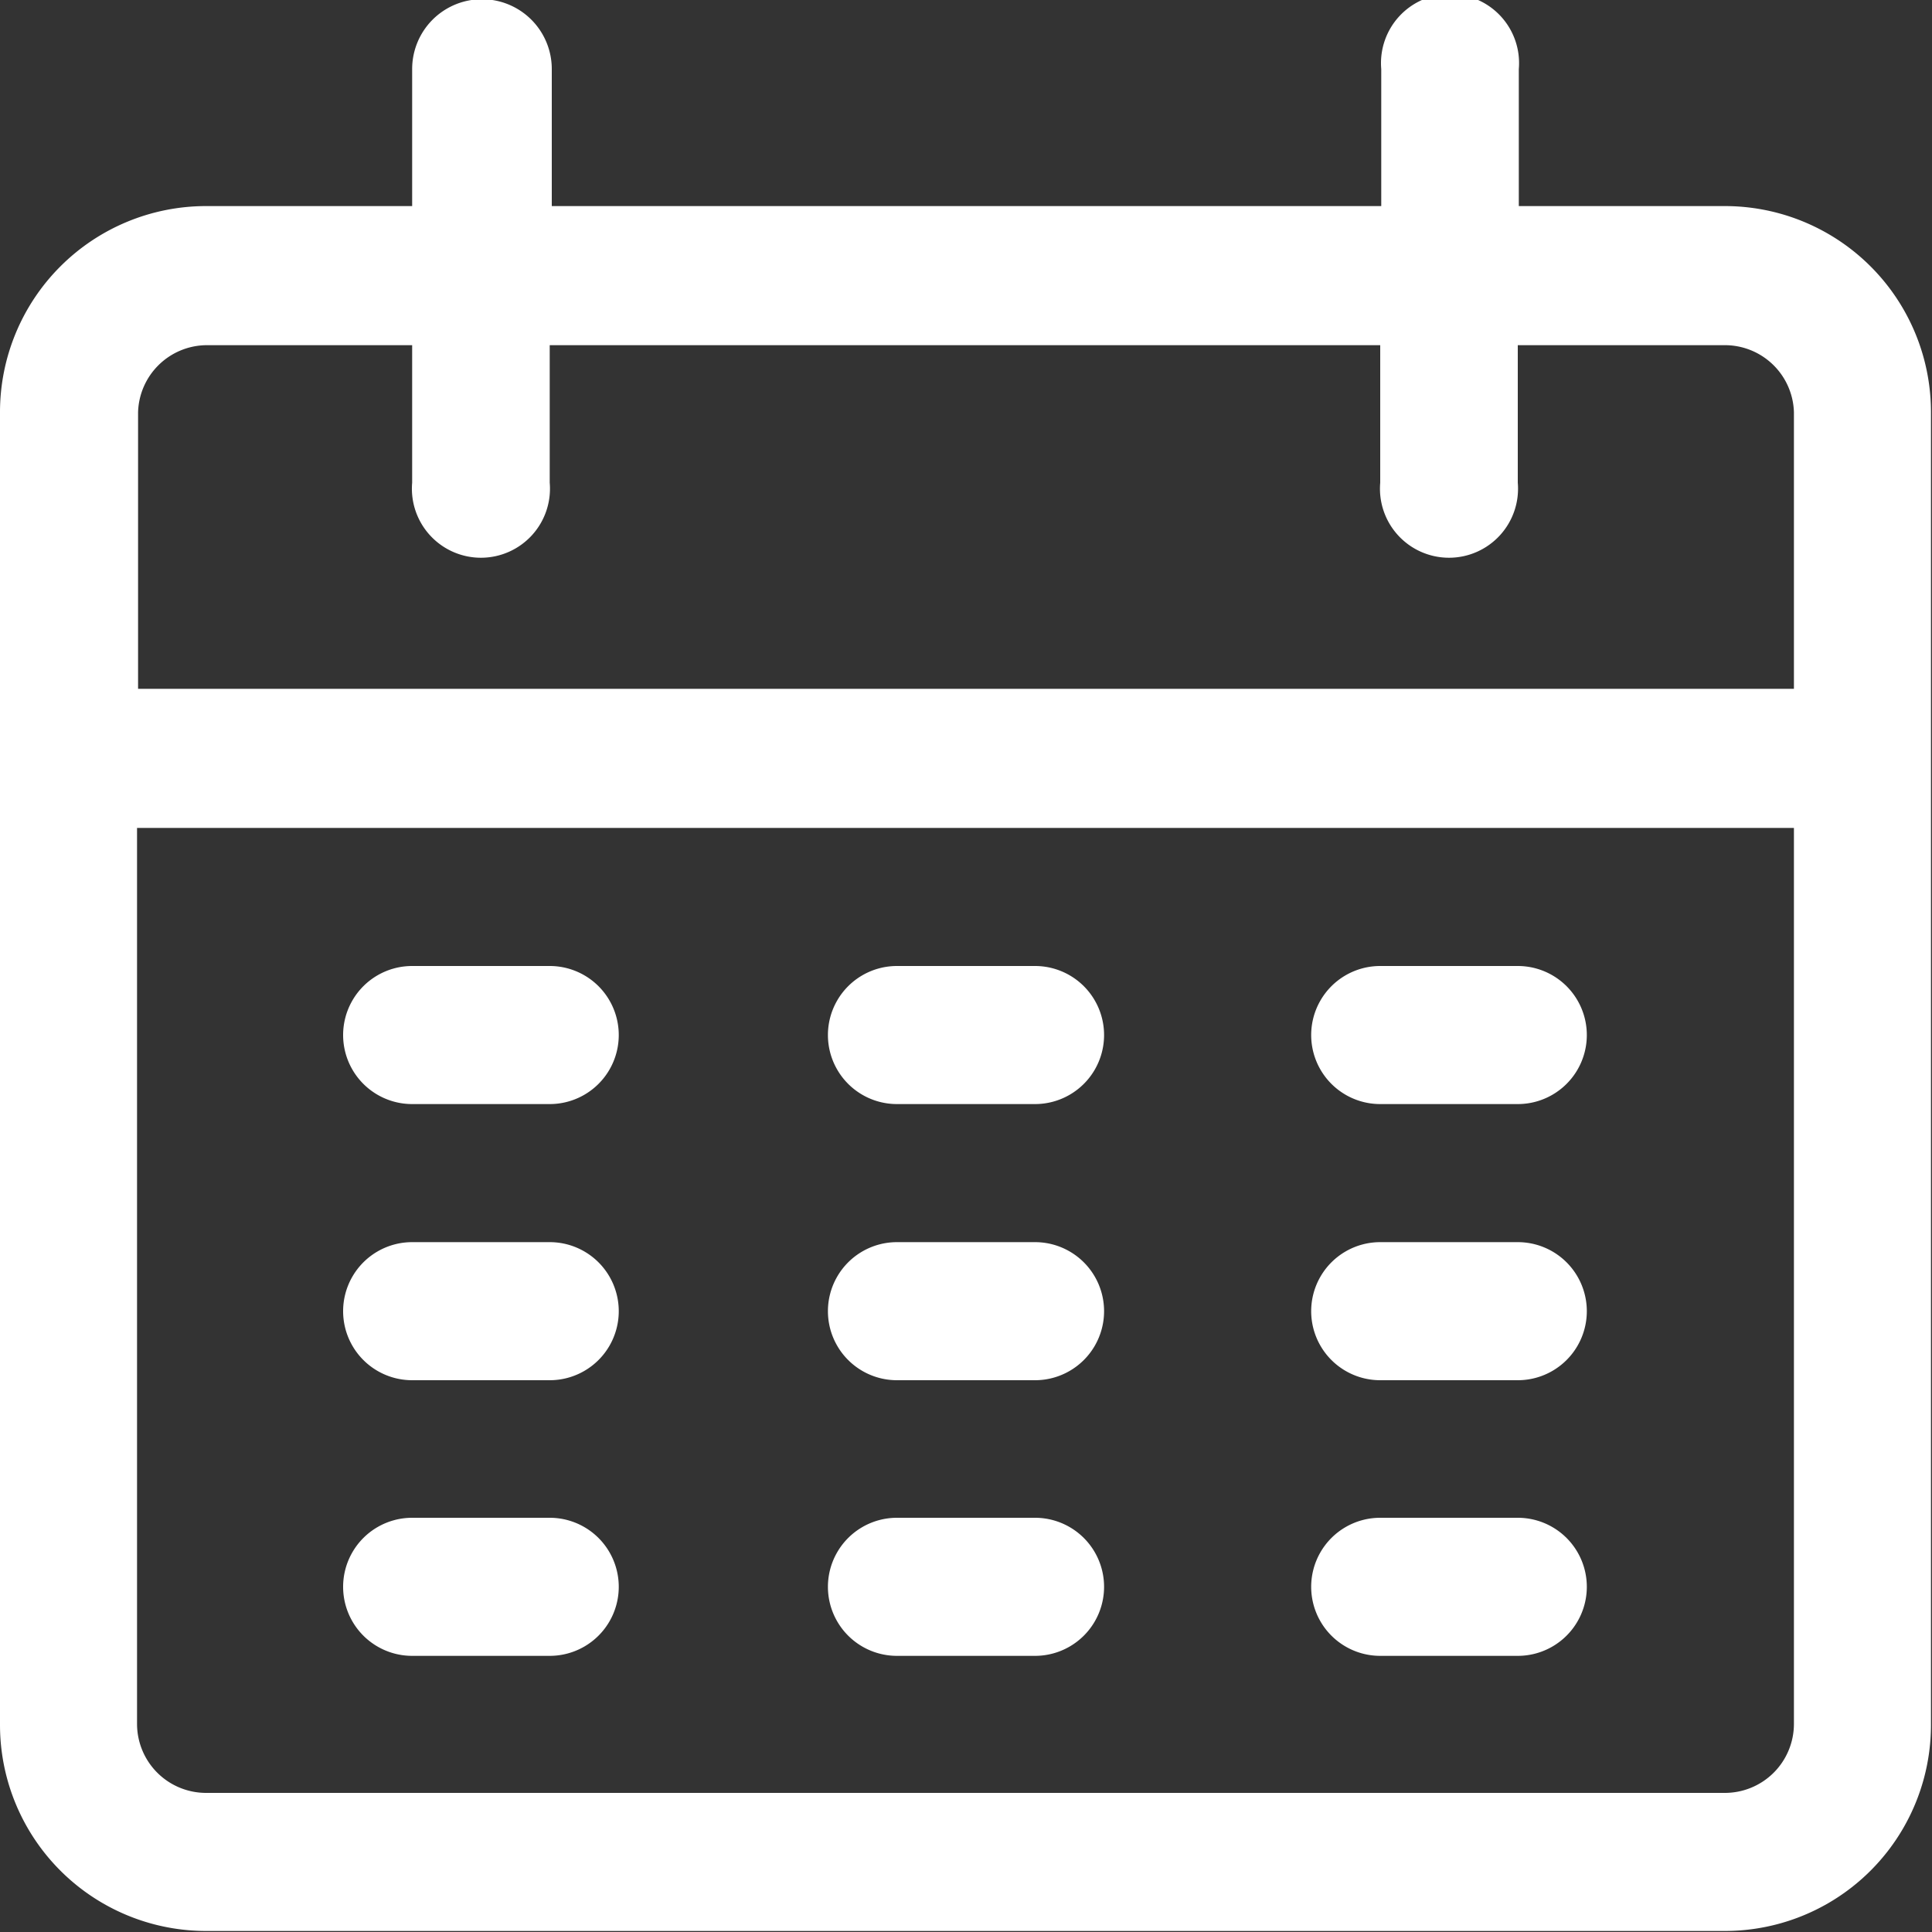 <svg xmlns="http://www.w3.org/2000/svg" viewBox="0 0 37.5 37.5"><rect x="0" y="0" width="37.5" height="37.5" fill="#333333" stroke="none"/><defs><style>.cls-1{fill:#fff;}</style></defs><title>ICONO UCR OCCIDENTE AGENDA</title><g id="Layer_2" data-name="Layer 2"><g id="Layer_1-2" data-name="Layer 1"><path class="cls-1" d="M33.48,4h-4V1.34a1.34,1.34,0,1,0-2.67,0V4H10.71V1.34A1.34,1.34,0,1,0,8,1.34V4H4A4,4,0,0,0,0,8V33.48a4,4,0,0,0,4,4H33.48a4,4,0,0,0,4-4V8A4,4,0,0,0,33.48,4Zm1.34,29.46a1.34,1.34,0,0,1-1.34,1.34H4a1.34,1.34,0,0,1-1.34-1.34V16.07H34.82Zm0-20.09H2.68V8A1.34,1.34,0,0,1,4,6.7H8V9.37a1.34,1.34,0,1,0,2.67,0V6.7H26.79V9.37a1.34,1.34,0,1,0,2.67,0V6.7h4A1.34,1.34,0,0,1,34.82,8v5.35Z"/><path class="cls-1" d="M10.71,18.75H8a1.34,1.34,0,1,0,0,2.68h2.67a1.34,1.34,0,1,0,0-2.68Z"/><path class="cls-1" d="M20.09,18.75H17.41a1.34,1.34,0,0,0,0,2.68h2.68a1.34,1.34,0,0,0,0-2.68Z"/><path class="cls-1" d="M29.46,18.75H26.79a1.34,1.34,0,1,0,0,2.68h2.67a1.34,1.34,0,1,0,0-2.68Z"/><path class="cls-1" d="M10.71,24.11H8a1.34,1.34,0,1,0,0,2.68h2.67a1.34,1.34,0,1,0,0-2.68Z"/><path class="cls-1" d="M20.09,24.11H17.41a1.34,1.34,0,0,0,0,2.68h2.68a1.34,1.34,0,0,0,0-2.68Z"/><path class="cls-1" d="M29.46,24.11H26.79a1.34,1.34,0,1,0,0,2.68h2.67a1.34,1.34,0,1,0,0-2.68Z"/><path class="cls-1" d="M10.71,29.46H8a1.34,1.34,0,1,0,0,2.68h2.67a1.34,1.34,0,1,0,0-2.68Z"/><path class="cls-1" d="M20.09,29.46H17.41a1.34,1.34,0,0,0,0,2.68h2.68a1.34,1.34,0,0,0,0-2.68Z"/><path class="cls-1" d="M29.46,29.46H26.79a1.34,1.34,0,1,0,0,2.68h2.67a1.34,1.34,0,1,0,0-2.68Z"/></g></g></svg>